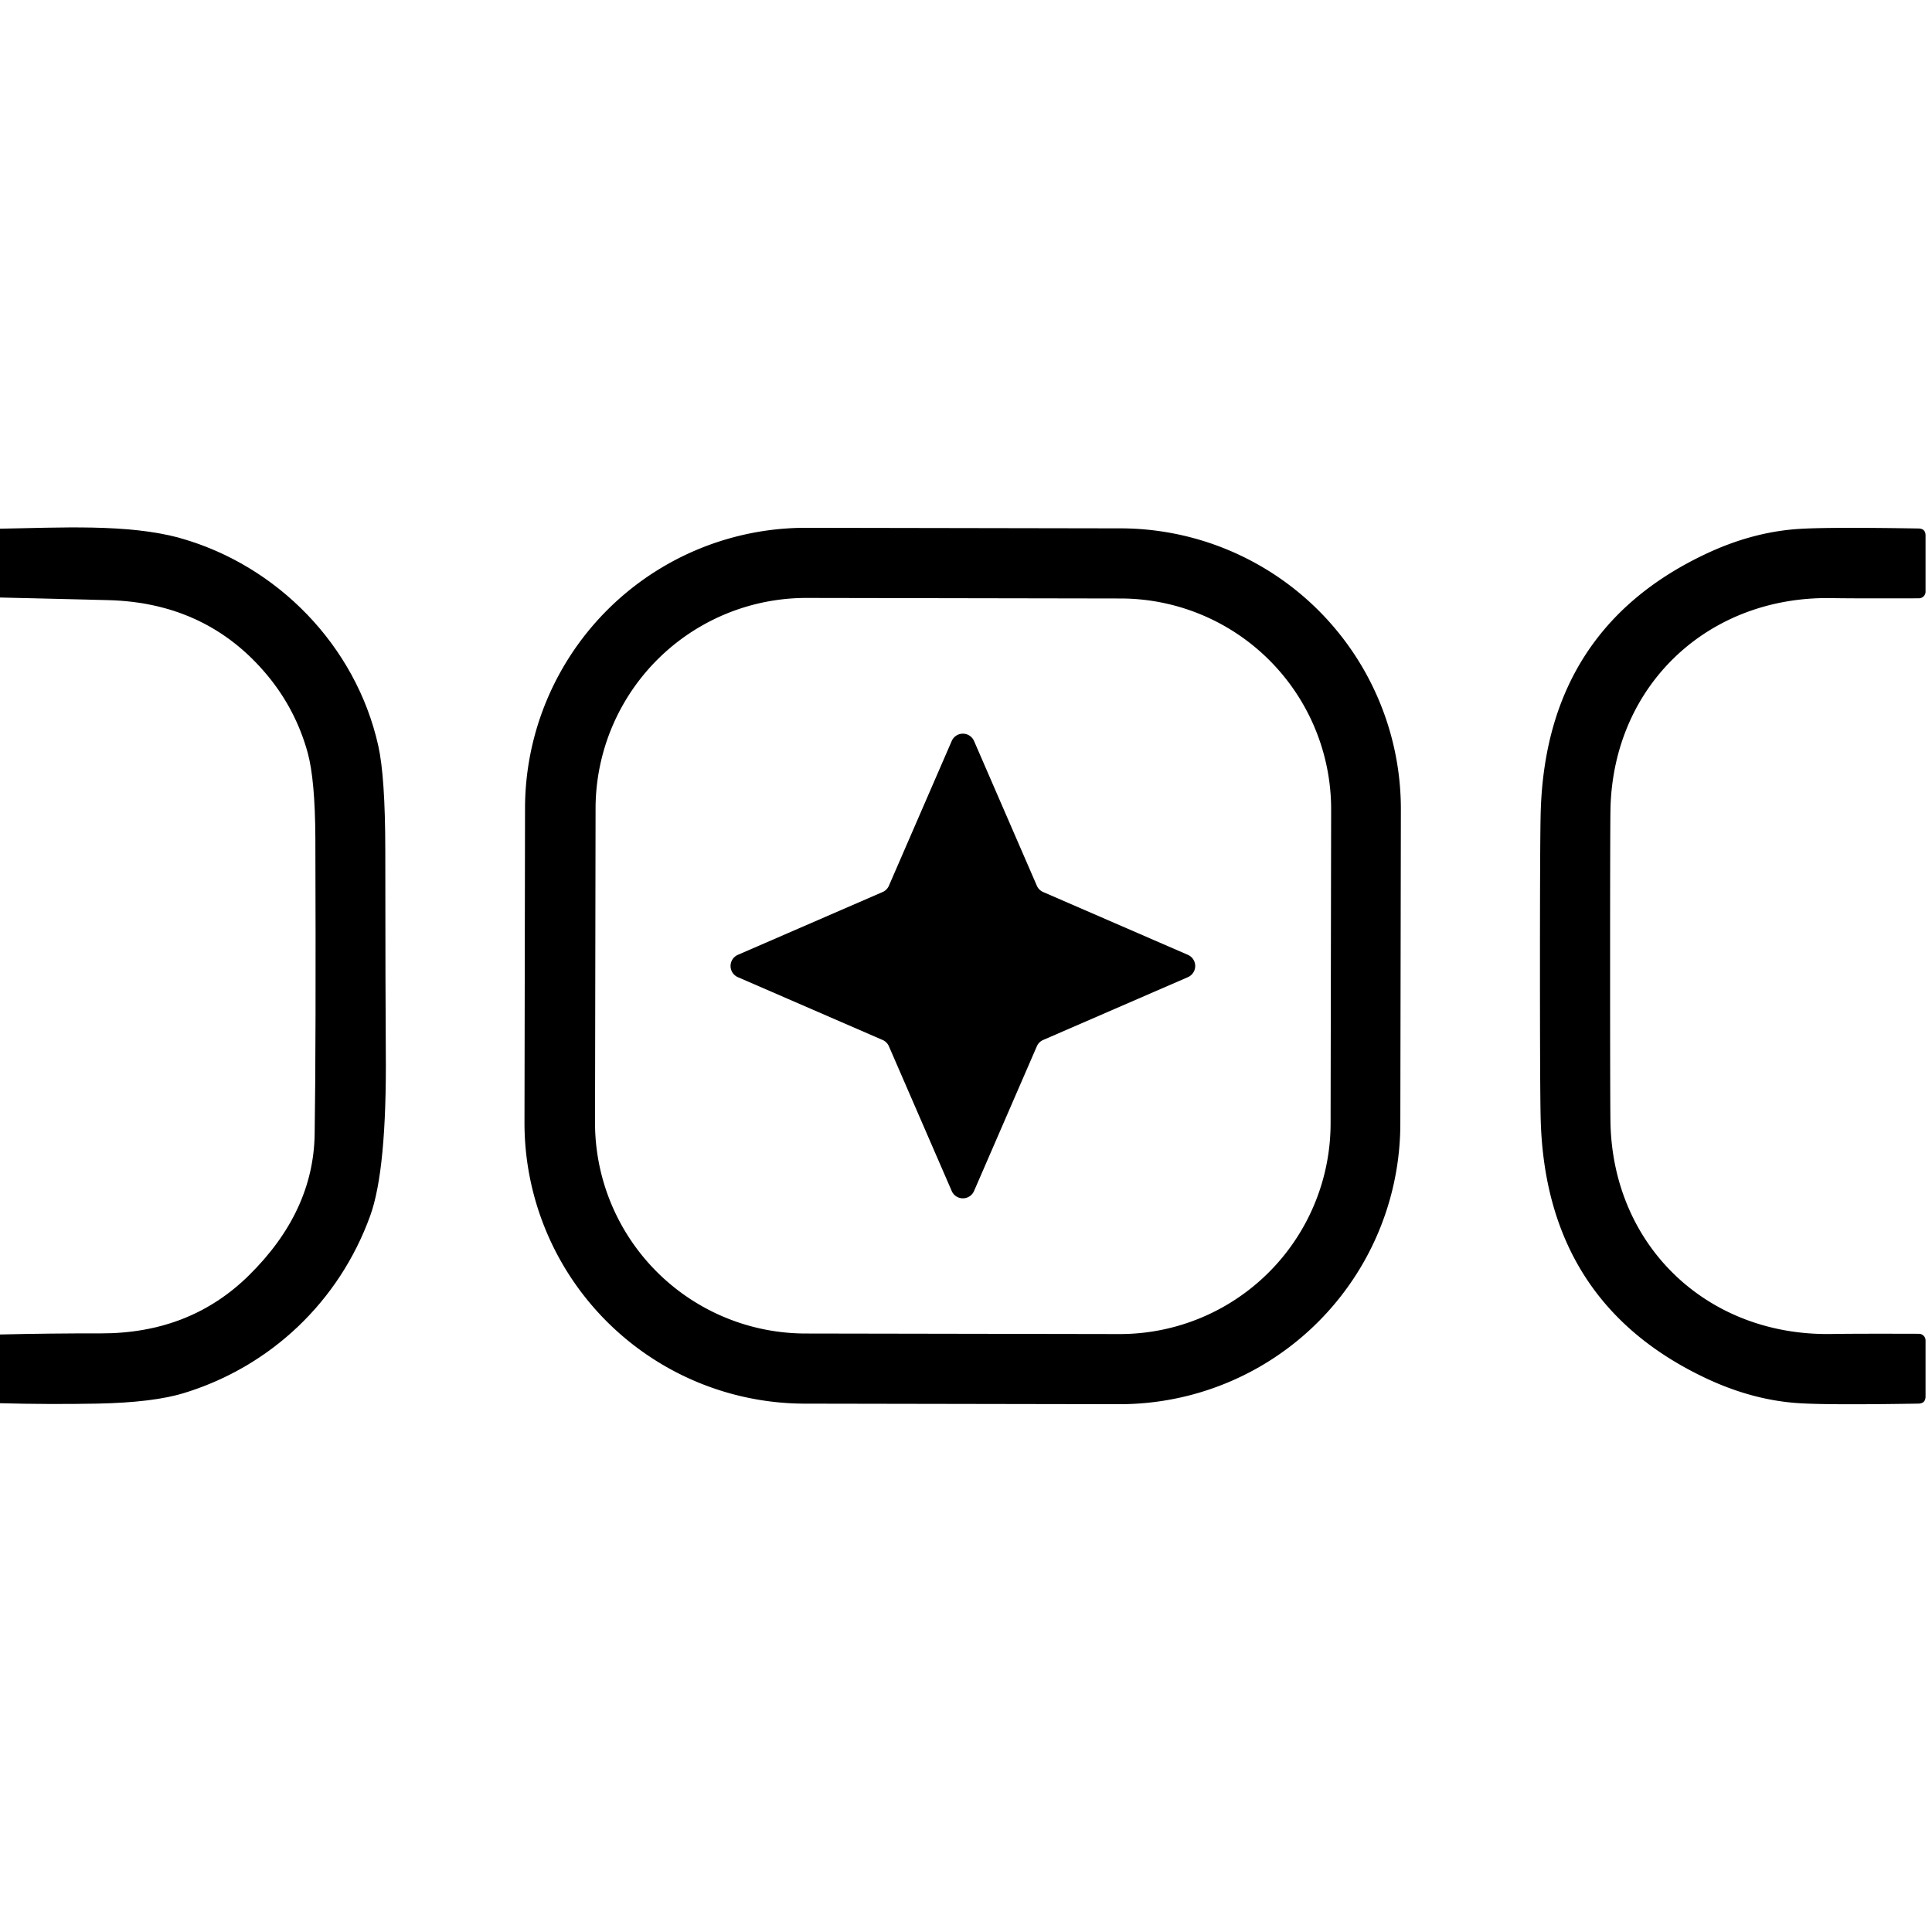 <?xml version="1.0" encoding="UTF-8" standalone="no"?>
<!DOCTYPE svg PUBLIC "-//W3C//DTD SVG 1.1//EN" "http://www.w3.org/Graphics/SVG/1.1/DTD/svg11.dtd">
<svg xmlns="http://www.w3.org/2000/svg" version="1.1" viewBox="0.00 0.00 192.00 192.00">
<path fill="#000000" d="
  M 0.00 139.45
  L 0.00 132.62
  Q 4.99 132.50 10.00 132.51
  Q 18.86 132.53 24.72 126.76
  Q 31.15 120.44 31.27 112.72
  Q 31.41 103.81 31.34 83.25
  Q 31.31 77.50 30.58 74.81
  Q 29.40 70.54 26.60 67.15
  Q 20.59 59.89 10.74 59.64
  Q 5.37 59.50 0.00 59.38
  L 0.00 52.54
  C 5.84 52.45 12.76 52.03 17.92 53.48
  C 27.57 56.20 35.37 64.17 37.59 74.10
  Q 38.28 77.17 38.29 84.45
  Q 38.30 99.48 38.34 104.48
  Q 38.45 116.28 36.78 120.85
  C 33.70 129.34 26.90 135.81 18.25 138.45
  Q 15.19 139.38 9.66 139.49
  Q 4.83 139.58 0.00 139.45
  Z"
/>
<path fill="#000000" d="
  M 139.163 111.696
  A 27.90 27.90 0.0 0 1 111.214 139.547
  L 79.974 139.493
  A 27.90 27.90 0.0 0 1 52.123 111.544
  L 52.177 80.304
  A 27.90 27.90 0.0 0 1 80.126 52.453
  L 111.366 52.507
  A 27.90 27.90 0.0 0 1 139.217 80.456
  L 139.163 111.696
  Z
  M 132.287 80.464
  A 20.95 20.95 0.0 0 0 111.374 59.477
  L 80.174 59.423
  A 20.95 20.95 0.0 0 0 59.187 80.336
  L 59.133 111.536
  A 20.95 20.95 0.0 0 0 80.046 132.523
  L 111.246 132.577
  A 20.95 20.95 0.0 0 0 132.233 111.664
  L 132.287 80.464
  Z"
/>
<path fill="#000000" d="
  M 160.01 96.00
  Q 160.01 110.24 160.05 111.74
  C 160.39 124.00 169.81 132.78 182.00 132.57
  Q 184.31 132.53 190.70 132.55
  A 0.67 0.66 0.4 0 1 191.36 133.21
  L 191.36 138.77
  Q 191.36 139.48 190.64 139.49
  Q 182.00 139.63 179.00 139.46
  Q 174.18 139.20 169.33 136.87
  Q 153.72 129.40 153.12 111.50
  Q 153.04 109.18 153.04 96.00
  Q 153.04 82.83 153.12 80.50
  Q 153.72 62.60 169.33 55.14
  Q 174.18 52.81 179.01 52.55
  Q 182.01 52.38 190.65 52.52
  Q 191.37 52.53 191.36 53.24
  L 191.36 58.80
  A 0.67 0.66 -0.4 0 1 190.70 59.46
  Q 184.31 59.48 182.00 59.44
  C 169.81 59.23 160.39 68.01 160.05 80.26
  Q 160.01 81.76 160.01 96.00
  Z"
/>
<path fill="#000000" d="
  M 103.67 88.65
  L 118.05 94.89
  A 1.21 1.21 0.0 0 1 118.05 97.11
  L 103.67 103.35
  A 1.21 1.21 0.0 0 0 103.04 103.98
  L 96.80 118.36
  A 1.21 1.21 0.0 0 1 94.58 118.36
  L 88.34 103.98
  A 1.21 1.21 0.0 0 0 87.71 103.35
  L 73.33 97.11
  A 1.21 1.21 0.0 0 1 73.33 94.89
  L 87.71 88.65
  A 1.21 1.21 0.0 0 0 88.34 88.02
  L 94.58 73.64
  A 1.21 1.21 0.0 0 1 96.80 73.64
  L 103.04 88.02
  A 1.21 1.21 0.0 0 0 103.67 88.65
  Z"
/>
</svg>

